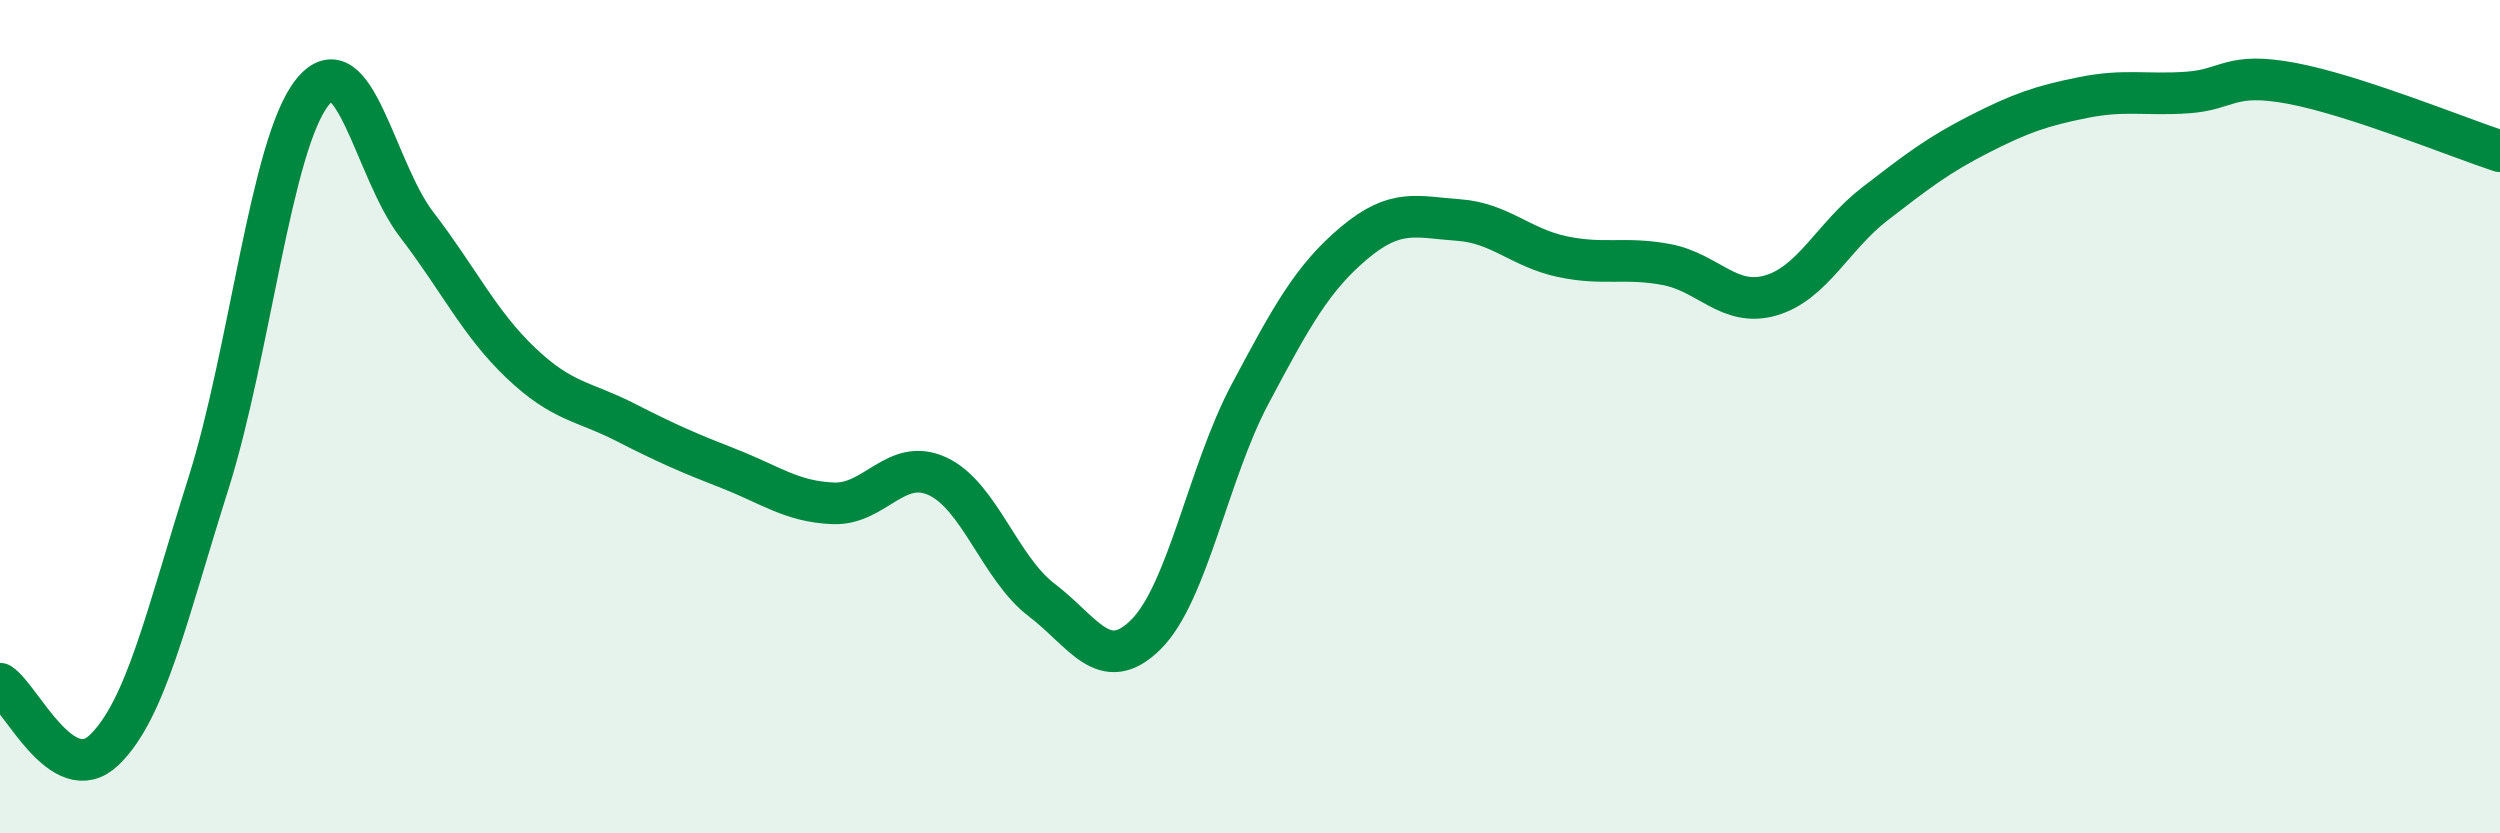 
    <svg width="60" height="20" viewBox="0 0 60 20" xmlns="http://www.w3.org/2000/svg">
      <path
        d="M 0,16.41 C 0.5,16.73 1.5,18.96 2.5,18 C 3.5,17.04 4,14.77 5,11.61 C 6,8.45 6.5,3.45 7.5,2.21 C 8.5,0.97 9,4.09 10,5.39 C 11,6.69 11.5,7.76 12.5,8.71 C 13.5,9.66 14,9.62 15,10.13 C 16,10.64 16.5,10.86 17.5,11.25 C 18.5,11.64 19,12.04 20,12.08 C 21,12.12 21.5,10.97 22.5,11.43 C 23.5,11.89 24,13.64 25,14.4 C 26,15.16 26.5,16.22 27.5,15.23 C 28.5,14.24 29,11.34 30,9.46 C 31,7.58 31.5,6.67 32.5,5.83 C 33.5,4.99 34,5.21 35,5.28 C 36,5.35 36.5,5.95 37.5,6.16 C 38.5,6.37 39,6.16 40,6.35 C 41,6.54 41.5,7.38 42.5,7.09 C 43.5,6.8 44,5.66 45,4.89 C 46,4.12 46.5,3.73 47.5,3.22 C 48.5,2.71 49,2.54 50,2.34 C 51,2.14 51.5,2.29 52.5,2.22 C 53.5,2.15 53.5,1.72 55,2 C 56.5,2.28 59,3.3 60,3.63L60 20L0 20Z"
        fill="#008740"
        opacity="0.1"
        stroke-linecap="round"
        stroke-linejoin="round"
      />
      <path
        d="M 0,16.41 C 0.5,16.73 1.5,18.96 2.5,18 C 3.5,17.04 4,14.77 5,11.61 C 6,8.45 6.5,3.45 7.5,2.21 C 8.5,0.97 9,4.09 10,5.39 C 11,6.69 11.5,7.76 12.5,8.71 C 13.5,9.66 14,9.62 15,10.13 C 16,10.64 16.5,10.86 17.5,11.25 C 18.5,11.64 19,12.04 20,12.08 C 21,12.12 21.5,10.97 22.5,11.43 C 23.5,11.89 24,13.64 25,14.4 C 26,15.16 26.5,16.22 27.5,15.23 C 28.5,14.24 29,11.34 30,9.46 C 31,7.58 31.5,6.67 32.5,5.83 C 33.5,4.99 34,5.21 35,5.28 C 36,5.35 36.5,5.95 37.5,6.16 C 38.5,6.37 39,6.16 40,6.35 C 41,6.54 41.5,7.38 42.5,7.09 C 43.5,6.8 44,5.66 45,4.89 C 46,4.12 46.5,3.73 47.5,3.22 C 48.5,2.71 49,2.54 50,2.34 C 51,2.14 51.5,2.29 52.5,2.22 C 53.5,2.15 53.5,1.72 55,2 C 56.5,2.28 59,3.3 60,3.63"
        stroke="#008740"
        stroke-width="1"
        fill="none"
        stroke-linecap="round"
        stroke-linejoin="round"
      />
    </svg>
  